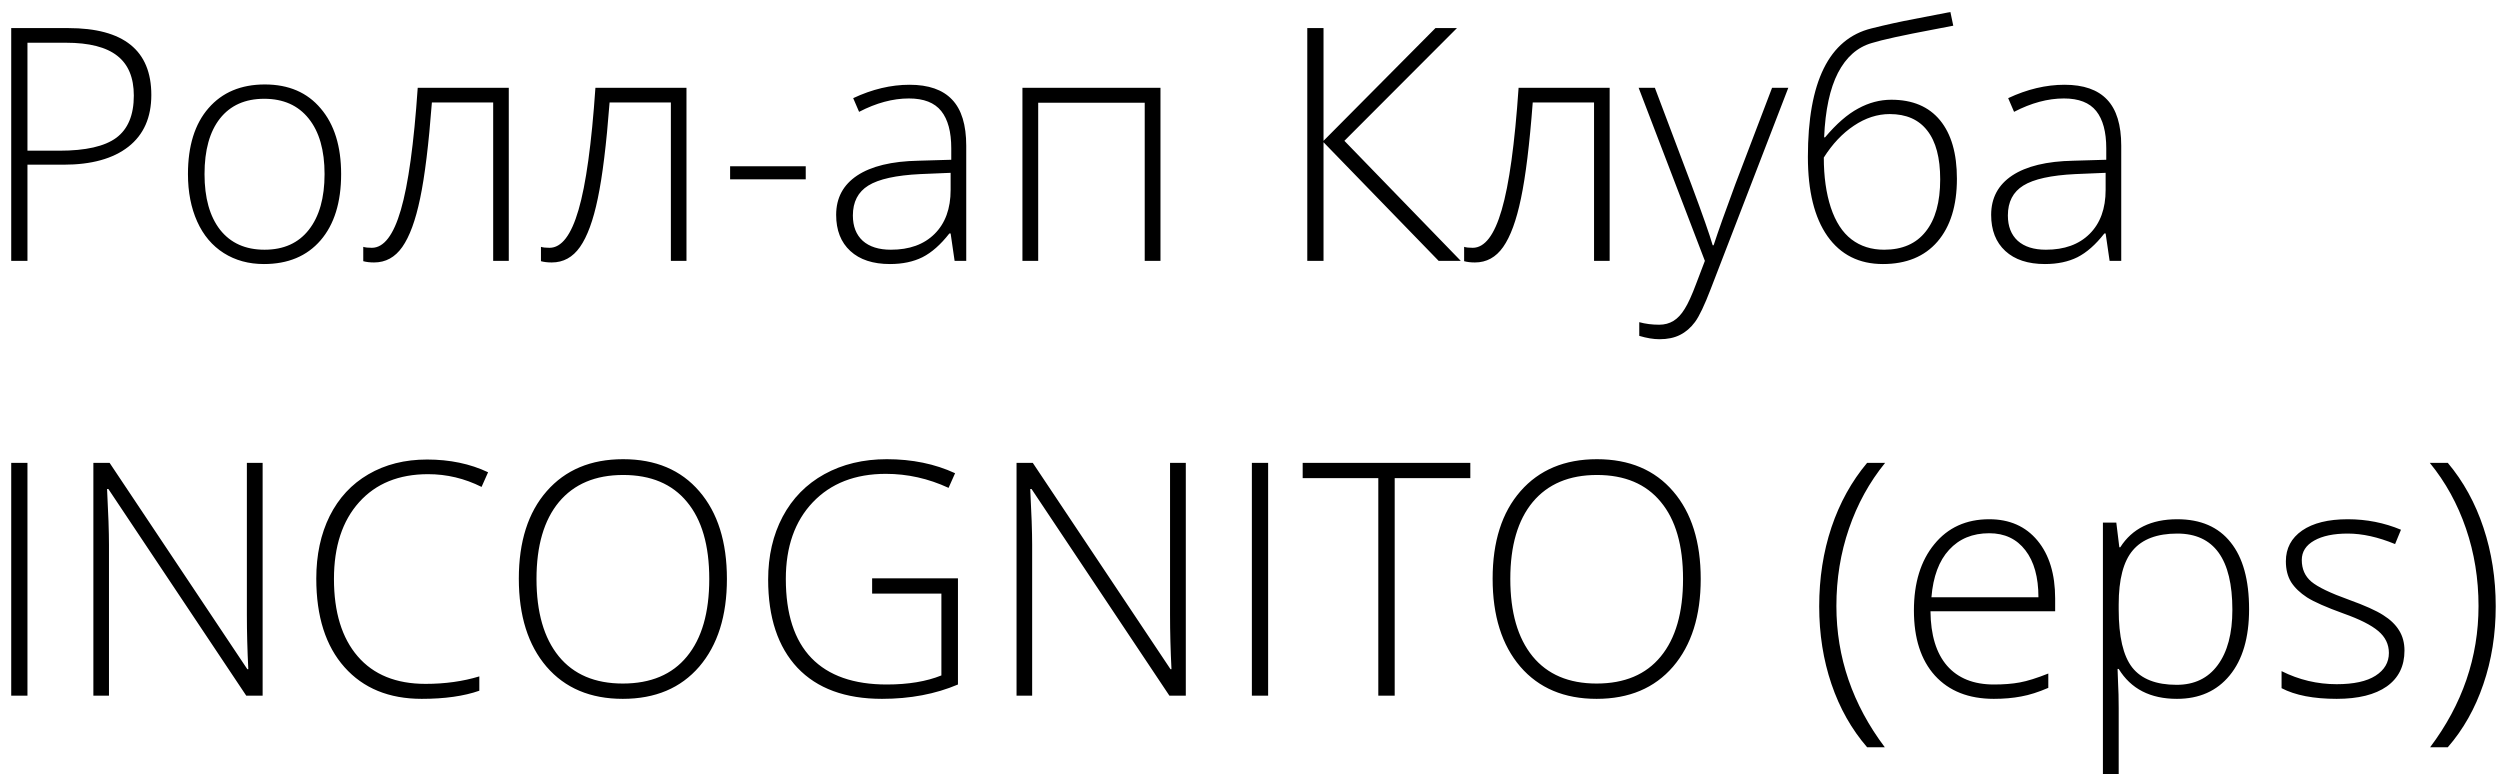 <svg width="115" height="36" viewBox="0 0 115 36" fill="none" xmlns="http://www.w3.org/2000/svg">
<path d="M6.961 4.368C6.961 5.403 6.61 6.197 5.907 6.749C5.204 7.3 4.208 7.576 2.918 7.576H1.263V12H0.516V1.292H3.138C5.687 1.292 6.961 2.317 6.961 4.368ZM1.263 6.932H2.735C3.941 6.932 4.813 6.734 5.35 6.338C5.887 5.938 6.156 5.291 6.156 4.397C6.156 3.572 5.902 2.962 5.394 2.566C4.886 2.166 4.1 1.966 3.036 1.966H1.263V6.932ZM15.692 8.008C15.692 9.307 15.377 10.323 14.747 11.055C14.117 11.783 13.248 12.146 12.14 12.146C11.441 12.146 10.826 11.978 10.294 11.641C9.762 11.304 9.354 10.821 9.071 10.191C8.788 9.561 8.646 8.834 8.646 8.008C8.646 6.709 8.961 5.699 9.591 4.976C10.221 4.249 11.085 3.885 12.184 3.885C13.277 3.885 14.134 4.253 14.754 4.991C15.379 5.723 15.692 6.729 15.692 8.008ZM9.408 8.008C9.408 9.102 9.647 9.957 10.126 10.572C10.609 11.182 11.29 11.487 12.169 11.487C13.048 11.487 13.727 11.182 14.205 10.572C14.688 9.957 14.93 9.102 14.93 8.008C14.93 6.91 14.686 6.058 14.198 5.452C13.714 4.847 13.033 4.544 12.154 4.544C11.275 4.544 10.597 4.847 10.118 5.452C9.645 6.053 9.408 6.905 9.408 8.008ZM23.404 12H22.686V4.712H19.867C19.72 6.641 19.54 8.113 19.325 9.129C19.115 10.14 18.841 10.884 18.504 11.363C18.172 11.836 17.74 12.073 17.208 12.073C17.018 12.073 16.852 12.054 16.71 12.015V11.355C16.803 11.385 16.935 11.399 17.105 11.399C17.657 11.399 18.102 10.818 18.439 9.656C18.78 8.489 19.039 6.617 19.215 4.039H23.404V12ZM31.578 12H30.86V4.712H28.041C27.894 6.641 27.713 8.113 27.498 9.129C27.289 10.14 27.015 10.884 26.678 11.363C26.346 11.836 25.914 12.073 25.382 12.073C25.191 12.073 25.025 12.054 24.884 12.015V11.355C24.977 11.385 25.108 11.399 25.279 11.399C25.831 11.399 26.275 10.818 26.612 9.656C26.954 8.489 27.213 6.617 27.389 4.039H31.578V12ZM33.585 8.25V7.649H37.064V8.25H33.585ZM43.912 12L43.729 10.74H43.67C43.27 11.253 42.857 11.617 42.433 11.832C42.013 12.041 41.515 12.146 40.938 12.146C40.157 12.146 39.549 11.946 39.115 11.546C38.68 11.146 38.463 10.591 38.463 9.883C38.463 9.107 38.785 8.504 39.43 8.074C40.079 7.645 41.017 7.417 42.242 7.393L43.758 7.349V6.822C43.758 6.065 43.605 5.494 43.297 5.108C42.989 4.722 42.494 4.529 41.81 4.529C41.073 4.529 40.309 4.734 39.518 5.145L39.247 4.515C40.121 4.104 40.985 3.899 41.839 3.899C42.713 3.899 43.365 4.126 43.795 4.581C44.23 5.035 44.447 5.743 44.447 6.705V12H43.912ZM40.982 11.487C41.832 11.487 42.501 11.246 42.989 10.762C43.482 10.274 43.729 9.598 43.729 8.733V7.95L42.337 8.008C41.219 8.062 40.421 8.238 39.942 8.536C39.469 8.829 39.232 9.288 39.232 9.913C39.232 10.411 39.383 10.799 39.686 11.077C39.994 11.351 40.426 11.487 40.982 11.487ZM47.757 12H47.032V4.039H53.382V12H52.657V4.727H47.757V12ZM67.196 12H66.178L60.882 6.543V12H60.135V1.292H60.882V6.478L66.031 1.292H67.02L61.842 6.478L67.196 12ZM74.044 12H73.326V4.712H70.506C70.36 6.641 70.179 8.113 69.964 9.129C69.754 10.14 69.481 10.884 69.144 11.363C68.812 11.836 68.38 12.073 67.848 12.073C67.657 12.073 67.491 12.054 67.35 12.015V11.355C67.442 11.385 67.574 11.399 67.745 11.399C68.297 11.399 68.741 10.818 69.078 9.656C69.42 8.489 69.679 6.617 69.855 4.039H74.044V12ZM75.377 4.039H76.124L77.809 8.506C78.321 9.878 78.646 10.804 78.783 11.282H78.827C79.032 10.652 79.366 9.712 79.83 8.462L81.515 4.039H82.262L78.695 13.289C78.407 14.041 78.165 14.549 77.97 14.812C77.774 15.076 77.545 15.274 77.281 15.406C77.022 15.538 76.707 15.604 76.336 15.604C76.058 15.604 75.748 15.552 75.406 15.45V14.82C75.689 14.898 75.995 14.937 76.322 14.937C76.571 14.937 76.79 14.878 76.981 14.761C77.171 14.644 77.342 14.461 77.494 14.212C77.65 13.968 77.828 13.577 78.028 13.04C78.233 12.508 78.365 12.161 78.424 12L75.377 4.039ZM83.163 7.217C83.163 3.76 84.137 1.79 86.085 1.307C86.769 1.136 87.423 0.992 88.048 0.875C88.678 0.752 89.234 0.645 89.718 0.552L89.85 1.182L88.971 1.351C87.52 1.624 86.564 1.834 86.1 1.98C85.44 2.171 84.923 2.627 84.547 3.35C84.176 4.073 83.963 5.062 83.91 6.316H83.954C84.476 5.696 84.984 5.254 85.477 4.991C85.97 4.722 86.478 4.588 87.001 4.588C87.977 4.588 88.724 4.903 89.242 5.533C89.759 6.163 90.018 7.059 90.018 8.221C90.018 9.456 89.72 10.42 89.124 11.114C88.529 11.802 87.691 12.146 86.612 12.146C85.519 12.146 84.669 11.719 84.064 10.865C83.463 10.01 83.163 8.794 83.163 7.217ZM86.671 11.487C87.506 11.487 88.143 11.209 88.582 10.652C89.027 10.096 89.249 9.295 89.249 8.25C89.249 7.259 89.051 6.512 88.656 6.009C88.265 5.501 87.689 5.247 86.927 5.247C86.361 5.247 85.811 5.425 85.279 5.782C84.752 6.133 84.29 6.622 83.895 7.247C83.895 8.121 84.002 8.887 84.217 9.546C84.437 10.206 84.754 10.694 85.169 11.011C85.585 11.329 86.085 11.487 86.671 11.487ZM97.042 12L96.859 10.74H96.8C96.4 11.253 95.987 11.617 95.562 11.832C95.143 12.041 94.644 12.146 94.068 12.146C93.287 12.146 92.679 11.946 92.245 11.546C91.81 11.146 91.593 10.591 91.593 9.883C91.593 9.107 91.915 8.504 92.56 8.074C93.209 7.645 94.147 7.417 95.372 7.393L96.888 7.349V6.822C96.888 6.065 96.734 5.494 96.427 5.108C96.119 4.722 95.624 4.529 94.94 4.529C94.203 4.529 93.439 4.734 92.647 5.145L92.376 4.515C93.251 4.104 94.115 3.899 94.969 3.899C95.843 3.899 96.495 4.126 96.925 4.581C97.359 5.035 97.577 5.743 97.577 6.705V12H97.042ZM94.112 11.487C94.962 11.487 95.631 11.246 96.119 10.762C96.612 10.274 96.859 9.598 96.859 8.733V7.95L95.467 8.008C94.349 8.062 93.551 8.238 93.072 8.536C92.599 8.829 92.362 9.288 92.362 9.913C92.362 10.411 92.513 10.799 92.816 11.077C93.124 11.351 93.556 11.487 94.112 11.487ZM0.516 32V21.292H1.263V32H0.516ZM12.081 32H11.327L4.984 22.493H4.925C4.984 23.626 5.013 24.48 5.013 25.057V32H4.295V21.292H5.042L11.378 30.784H11.422C11.378 29.905 11.356 29.07 11.356 28.279V21.292H12.081V32ZM19.691 21.812C18.348 21.812 17.291 22.242 16.52 23.101C15.748 23.96 15.362 25.137 15.362 26.631C15.362 28.16 15.726 29.346 16.454 30.191C17.181 31.036 18.221 31.458 19.574 31.458C20.472 31.458 21.297 31.343 22.049 31.114V31.773C21.341 32.022 20.457 32.147 19.398 32.147C17.894 32.147 16.71 31.661 15.846 30.689C14.981 29.717 14.549 28.36 14.549 26.617C14.549 25.528 14.754 24.568 15.165 23.738C15.58 22.908 16.173 22.269 16.944 21.819C17.721 21.365 18.622 21.138 19.647 21.138C20.692 21.138 21.627 21.334 22.452 21.724L22.152 22.398C21.371 22.007 20.55 21.812 19.691 21.812ZM33.438 26.631C33.438 28.331 33.014 29.676 32.164 30.667C31.314 31.653 30.143 32.147 28.648 32.147C27.159 32.147 25.99 31.653 25.14 30.667C24.291 29.676 23.866 28.326 23.866 26.617C23.866 24.913 24.293 23.572 25.148 22.596C26.007 21.614 27.179 21.123 28.663 21.123C30.157 21.123 31.327 21.617 32.171 22.603C33.016 23.584 33.438 24.927 33.438 26.631ZM24.679 26.631C24.679 28.165 25.02 29.351 25.704 30.191C26.388 31.026 27.369 31.443 28.648 31.443C29.938 31.443 30.921 31.028 31.6 30.198C32.284 29.368 32.626 28.179 32.626 26.631C32.626 25.088 32.284 23.907 31.6 23.086C30.921 22.261 29.942 21.849 28.663 21.849C27.389 21.849 26.405 22.264 25.711 23.094C25.023 23.924 24.679 25.103 24.679 26.631ZM40.118 26.602H44.066V31.487C43.031 31.927 41.866 32.147 40.572 32.147C38.883 32.147 37.586 31.67 36.683 30.718C35.785 29.761 35.335 28.409 35.335 26.661C35.335 25.572 35.558 24.607 36.002 23.768C36.451 22.923 37.091 22.271 37.921 21.812C38.756 21.353 39.713 21.123 40.792 21.123C41.959 21.123 43.006 21.338 43.934 21.768L43.634 22.442C42.706 22.012 41.744 21.797 40.748 21.797C39.337 21.797 38.216 22.234 37.386 23.108C36.561 23.977 36.148 25.152 36.148 26.631C36.148 28.243 36.541 29.456 37.328 30.271C38.114 31.082 39.269 31.487 40.792 31.487C41.778 31.487 42.616 31.348 43.304 31.07V27.305H40.118V26.602ZM54.547 32H53.792L47.45 22.493H47.391C47.45 23.626 47.479 24.48 47.479 25.057V32H46.761V21.292H47.508L53.844 30.784H53.888C53.844 29.905 53.822 29.07 53.822 28.279V21.292H54.547V32ZM57.586 32V21.292H58.334V32H57.586ZM64.156 32H63.402V21.995H59.923V21.292H67.635V21.995H64.156V32ZM78.233 26.631C78.233 28.331 77.809 29.676 76.959 30.667C76.109 31.653 74.938 32.147 73.443 32.147C71.954 32.147 70.785 31.653 69.935 30.667C69.085 29.676 68.661 28.326 68.661 26.617C68.661 24.913 69.088 23.572 69.942 22.596C70.802 21.614 71.974 21.123 73.458 21.123C74.952 21.123 76.122 21.617 76.966 22.603C77.811 23.584 78.233 24.927 78.233 26.631ZM69.474 26.631C69.474 28.165 69.815 29.351 70.499 30.191C71.183 31.026 72.164 31.443 73.443 31.443C74.732 31.443 75.716 31.028 76.395 30.198C77.079 29.368 77.42 28.179 77.42 26.631C77.42 25.088 77.079 23.907 76.395 23.086C75.716 22.261 74.737 21.849 73.458 21.849C72.184 21.849 71.2 22.264 70.506 23.094C69.818 23.924 69.474 25.103 69.474 26.631ZM83.683 27.891C83.683 26.597 83.871 25.386 84.247 24.258C84.627 23.13 85.174 22.142 85.887 21.292H86.715C85.992 22.181 85.438 23.189 85.052 24.317C84.666 25.44 84.474 26.627 84.474 27.877C84.474 30.235 85.216 32.4 86.7 34.373H85.887C85.169 33.543 84.623 32.574 84.247 31.465C83.871 30.357 83.683 29.166 83.683 27.891ZM91.717 32.147C90.56 32.147 89.657 31.79 89.007 31.077C88.363 30.364 88.04 29.366 88.04 28.081C88.04 26.812 88.353 25.796 88.978 25.035C89.603 24.268 90.445 23.885 91.505 23.885C92.442 23.885 93.182 24.212 93.724 24.866C94.266 25.52 94.537 26.409 94.537 27.532V28.118H88.802C88.812 29.212 89.066 30.047 89.564 30.623C90.067 31.199 90.785 31.487 91.717 31.487C92.171 31.487 92.569 31.456 92.911 31.392C93.258 31.329 93.695 31.192 94.222 30.982V31.641C93.773 31.836 93.358 31.968 92.977 32.037C92.596 32.11 92.176 32.147 91.717 32.147ZM91.505 24.529C90.738 24.529 90.123 24.783 89.659 25.291C89.195 25.794 88.924 26.521 88.846 27.474H93.768C93.768 26.551 93.568 25.831 93.168 25.313C92.767 24.791 92.213 24.529 91.505 24.529ZM100.14 32.147C98.915 32.147 98.021 31.688 97.46 30.77H97.408L97.43 31.385C97.45 31.746 97.46 32.142 97.46 32.571V35.603H96.734V24.039H97.35L97.489 25.174H97.533C98.08 24.314 98.954 23.885 100.155 23.885C101.229 23.885 102.047 24.239 102.608 24.947C103.175 25.65 103.458 26.675 103.458 28.023C103.458 29.331 103.16 30.347 102.564 31.07C101.974 31.788 101.166 32.147 100.14 32.147ZM100.125 31.502C100.941 31.502 101.571 31.199 102.015 30.594C102.464 29.988 102.689 29.141 102.689 28.052C102.689 25.713 101.844 24.544 100.155 24.544C99.227 24.544 98.546 24.8 98.111 25.313C97.677 25.821 97.46 26.651 97.46 27.803V28.038C97.46 29.283 97.667 30.171 98.082 30.704C98.502 31.236 99.183 31.502 100.125 31.502ZM110.606 29.927C110.606 30.64 110.335 31.189 109.793 31.575C109.251 31.956 108.482 32.147 107.486 32.147C106.422 32.147 105.577 31.983 104.952 31.656V30.872C105.753 31.273 106.598 31.473 107.486 31.473C108.272 31.473 108.868 31.343 109.273 31.084C109.684 30.821 109.889 30.472 109.889 30.037C109.889 29.637 109.725 29.3 109.398 29.026C109.076 28.753 108.543 28.484 107.801 28.221C107.005 27.933 106.446 27.686 106.124 27.481C105.802 27.271 105.558 27.037 105.392 26.778C105.23 26.514 105.15 26.194 105.15 25.818C105.15 25.223 105.399 24.752 105.897 24.405C106.4 24.058 107.101 23.885 107.999 23.885C108.858 23.885 109.674 24.046 110.445 24.368L110.174 25.027C109.393 24.705 108.668 24.544 107.999 24.544C107.35 24.544 106.834 24.651 106.454 24.866C106.073 25.081 105.882 25.379 105.882 25.76C105.882 26.175 106.029 26.507 106.322 26.756C106.62 27.005 107.198 27.283 108.058 27.591C108.775 27.85 109.298 28.084 109.625 28.294C109.952 28.499 110.196 28.733 110.357 28.997C110.523 29.261 110.606 29.571 110.606 29.927ZM114.803 27.891C114.803 29.175 114.613 30.372 114.232 31.48C113.856 32.588 113.312 33.553 112.599 34.373H111.786C113.27 32.4 114.012 30.235 114.012 27.877C114.012 26.622 113.819 25.433 113.434 24.31C113.048 23.182 112.494 22.176 111.771 21.292H112.599C113.316 22.146 113.863 23.14 114.239 24.273C114.615 25.401 114.803 26.607 114.803 27.891Z" fill="black"/>
</svg>
